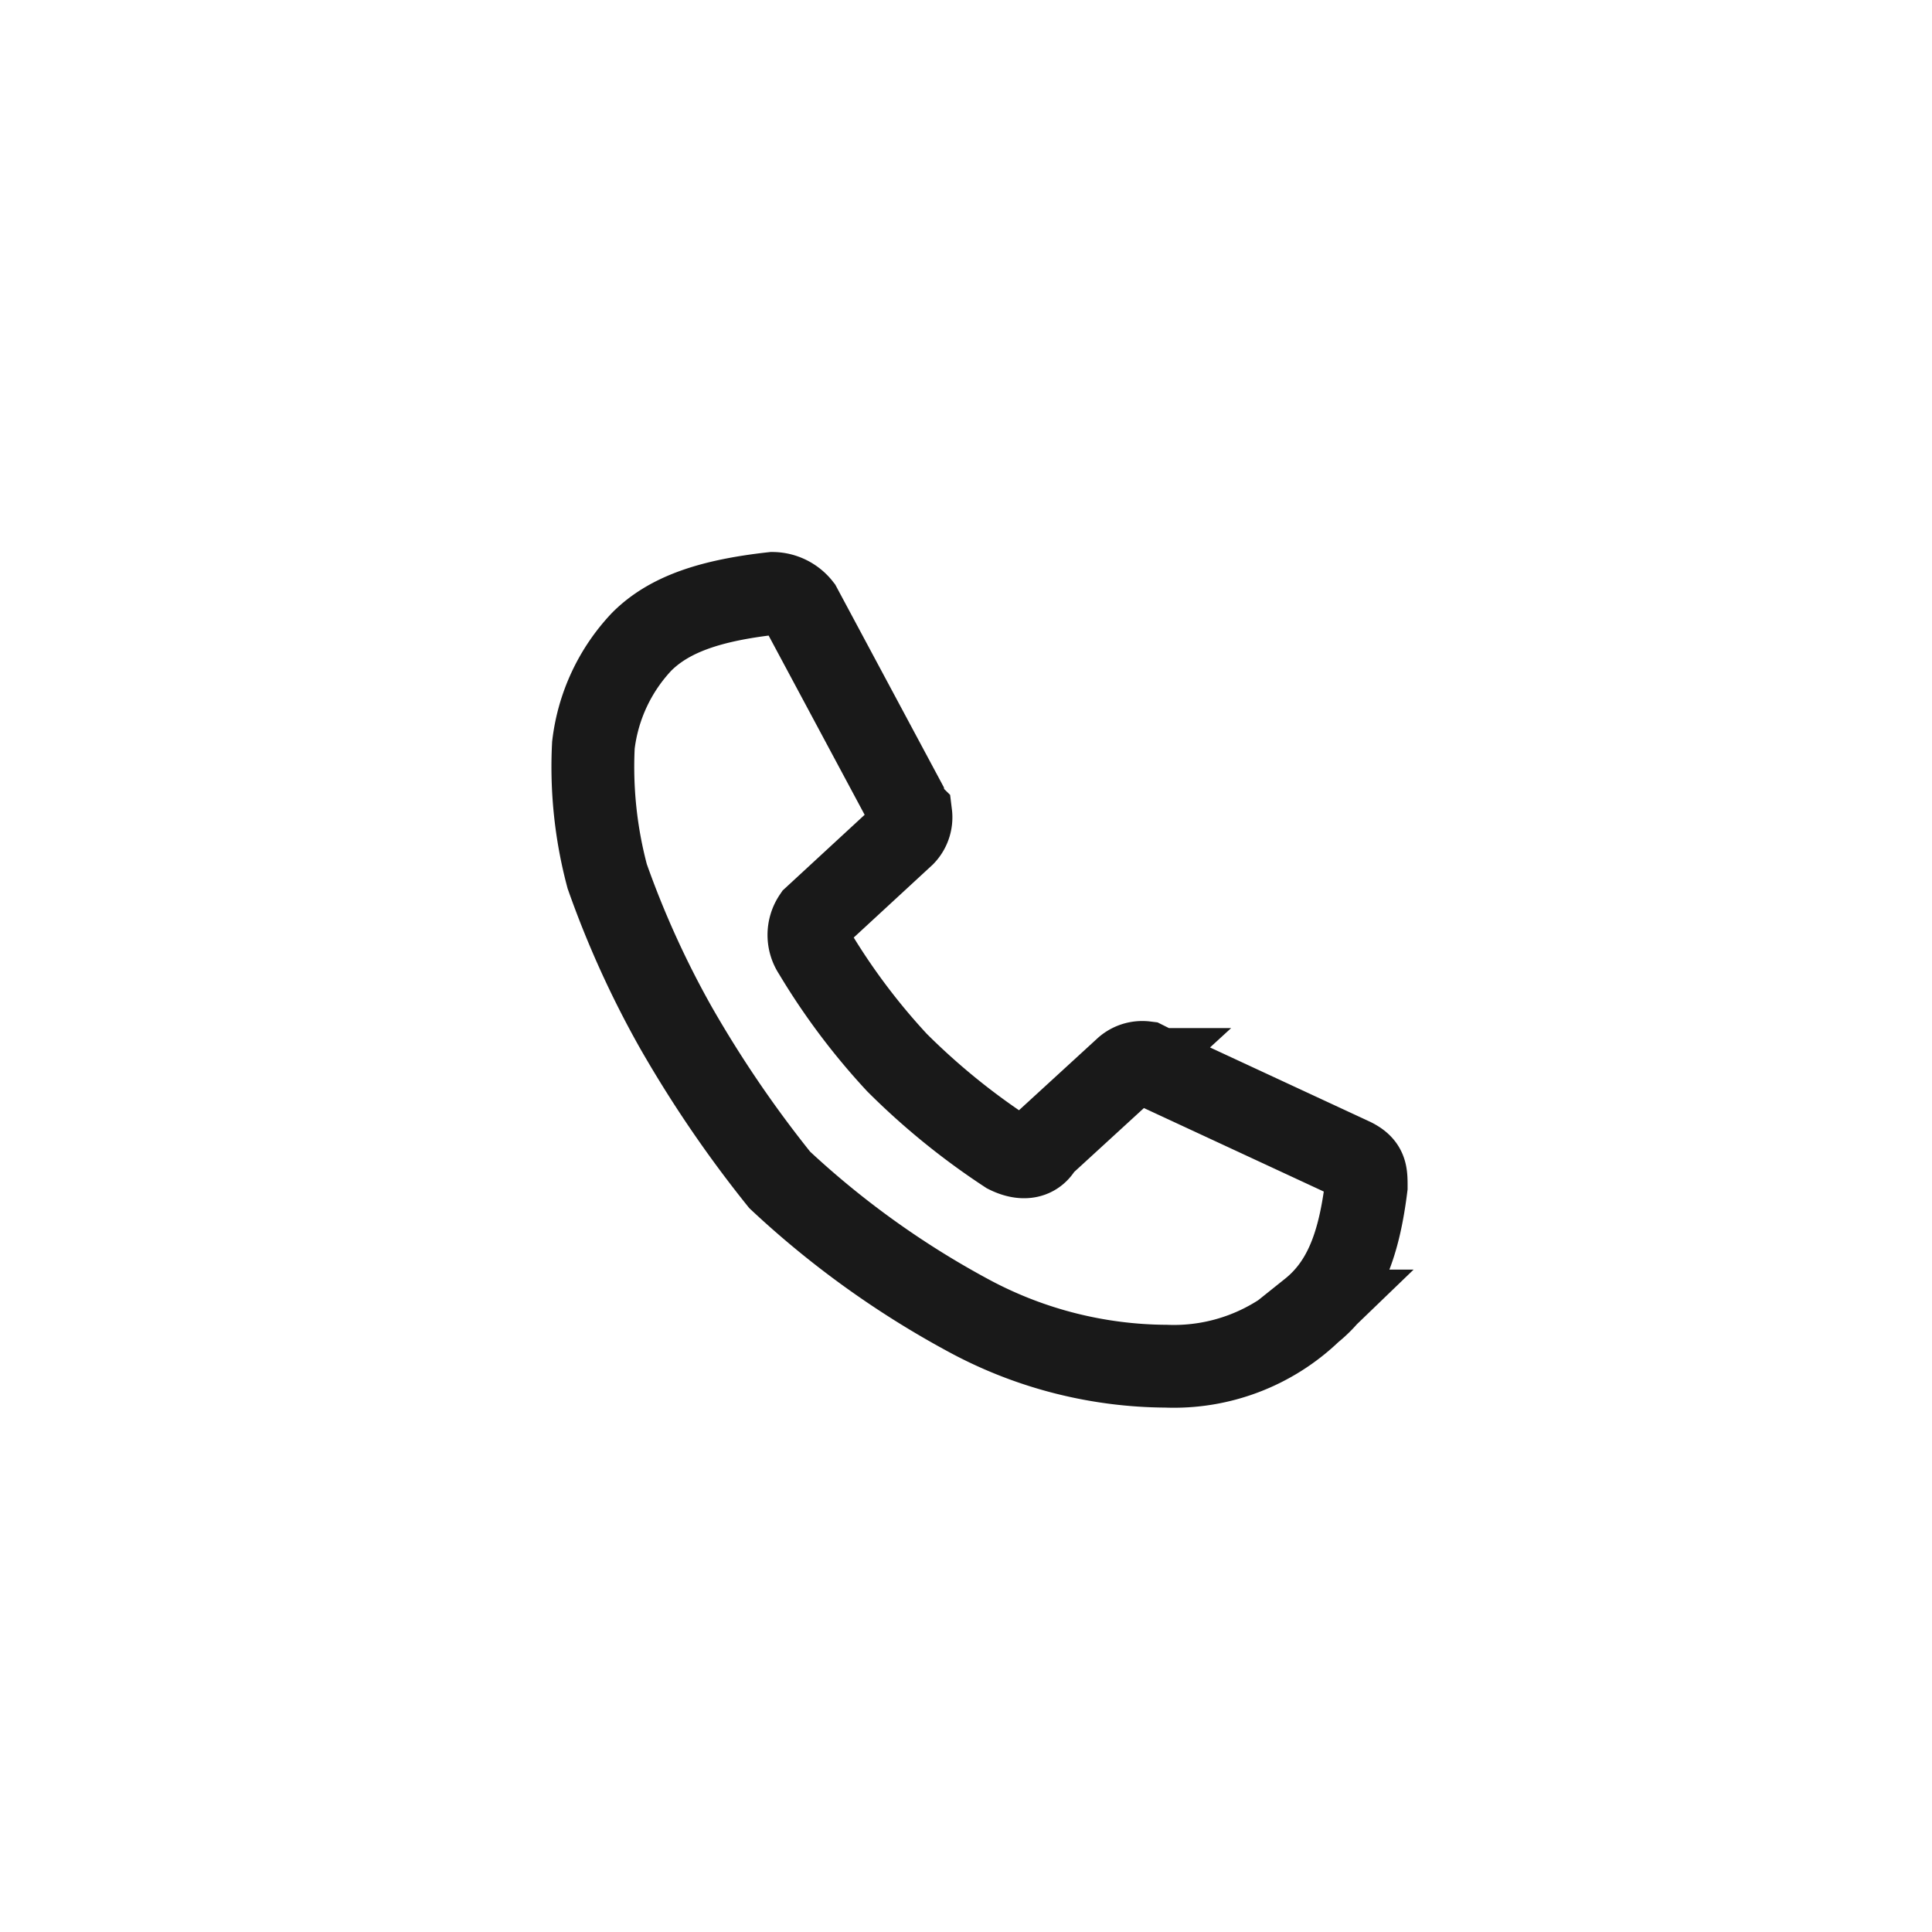<svg xmlns="http://www.w3.org/2000/svg" width="70" height="70" viewBox="0 0 70 70">
  <g id="그룹_1145" data-name="그룹 1145" transform="translate(-669 -350)">
    <g id="icon_전화" transform="translate(249 -2282)">
      <rect id="사각형_1509" data-name="사각형 1509" width="70" height="70" transform="translate(420 2632)" fill="none"/>
      <path id="패스_110" data-name="패스 110" d="M16.25,20l3-2.75A.918.918,0,0,1,20,17l.5.25,7,3.25c.5.25.5.5.5,1-.25,2-.75,3.5-2,4.5a7.162,7.162,0,0,1-5.25,2,15.233,15.233,0,0,1-7-1.75,32.773,32.773,0,0,1-7-5A42.582,42.582,0,0,1,3,15.75a34.556,34.556,0,0,1-2.5-5.5A15.385,15.385,0,0,1,0,5.5,6.569,6.569,0,0,1,1.75,1.75C2.75.75,4.25.25,6.5,0a1.3,1.3,0,0,1,1,.5l3.75,7a.873.873,0,0,0,.25.5.918.918,0,0,1-.25.75L8,11.75A1.116,1.116,0,0,0,8,13a23.874,23.874,0,0,0,3,4,25.242,25.242,0,0,0,4,3.25C15.5,20.5,16,20.5,16.25,20Z" transform="translate(441.5 2653.5)" fill="none" stroke="#191919" stroke-width="3"/>
    </g>
  </g>
</svg>
